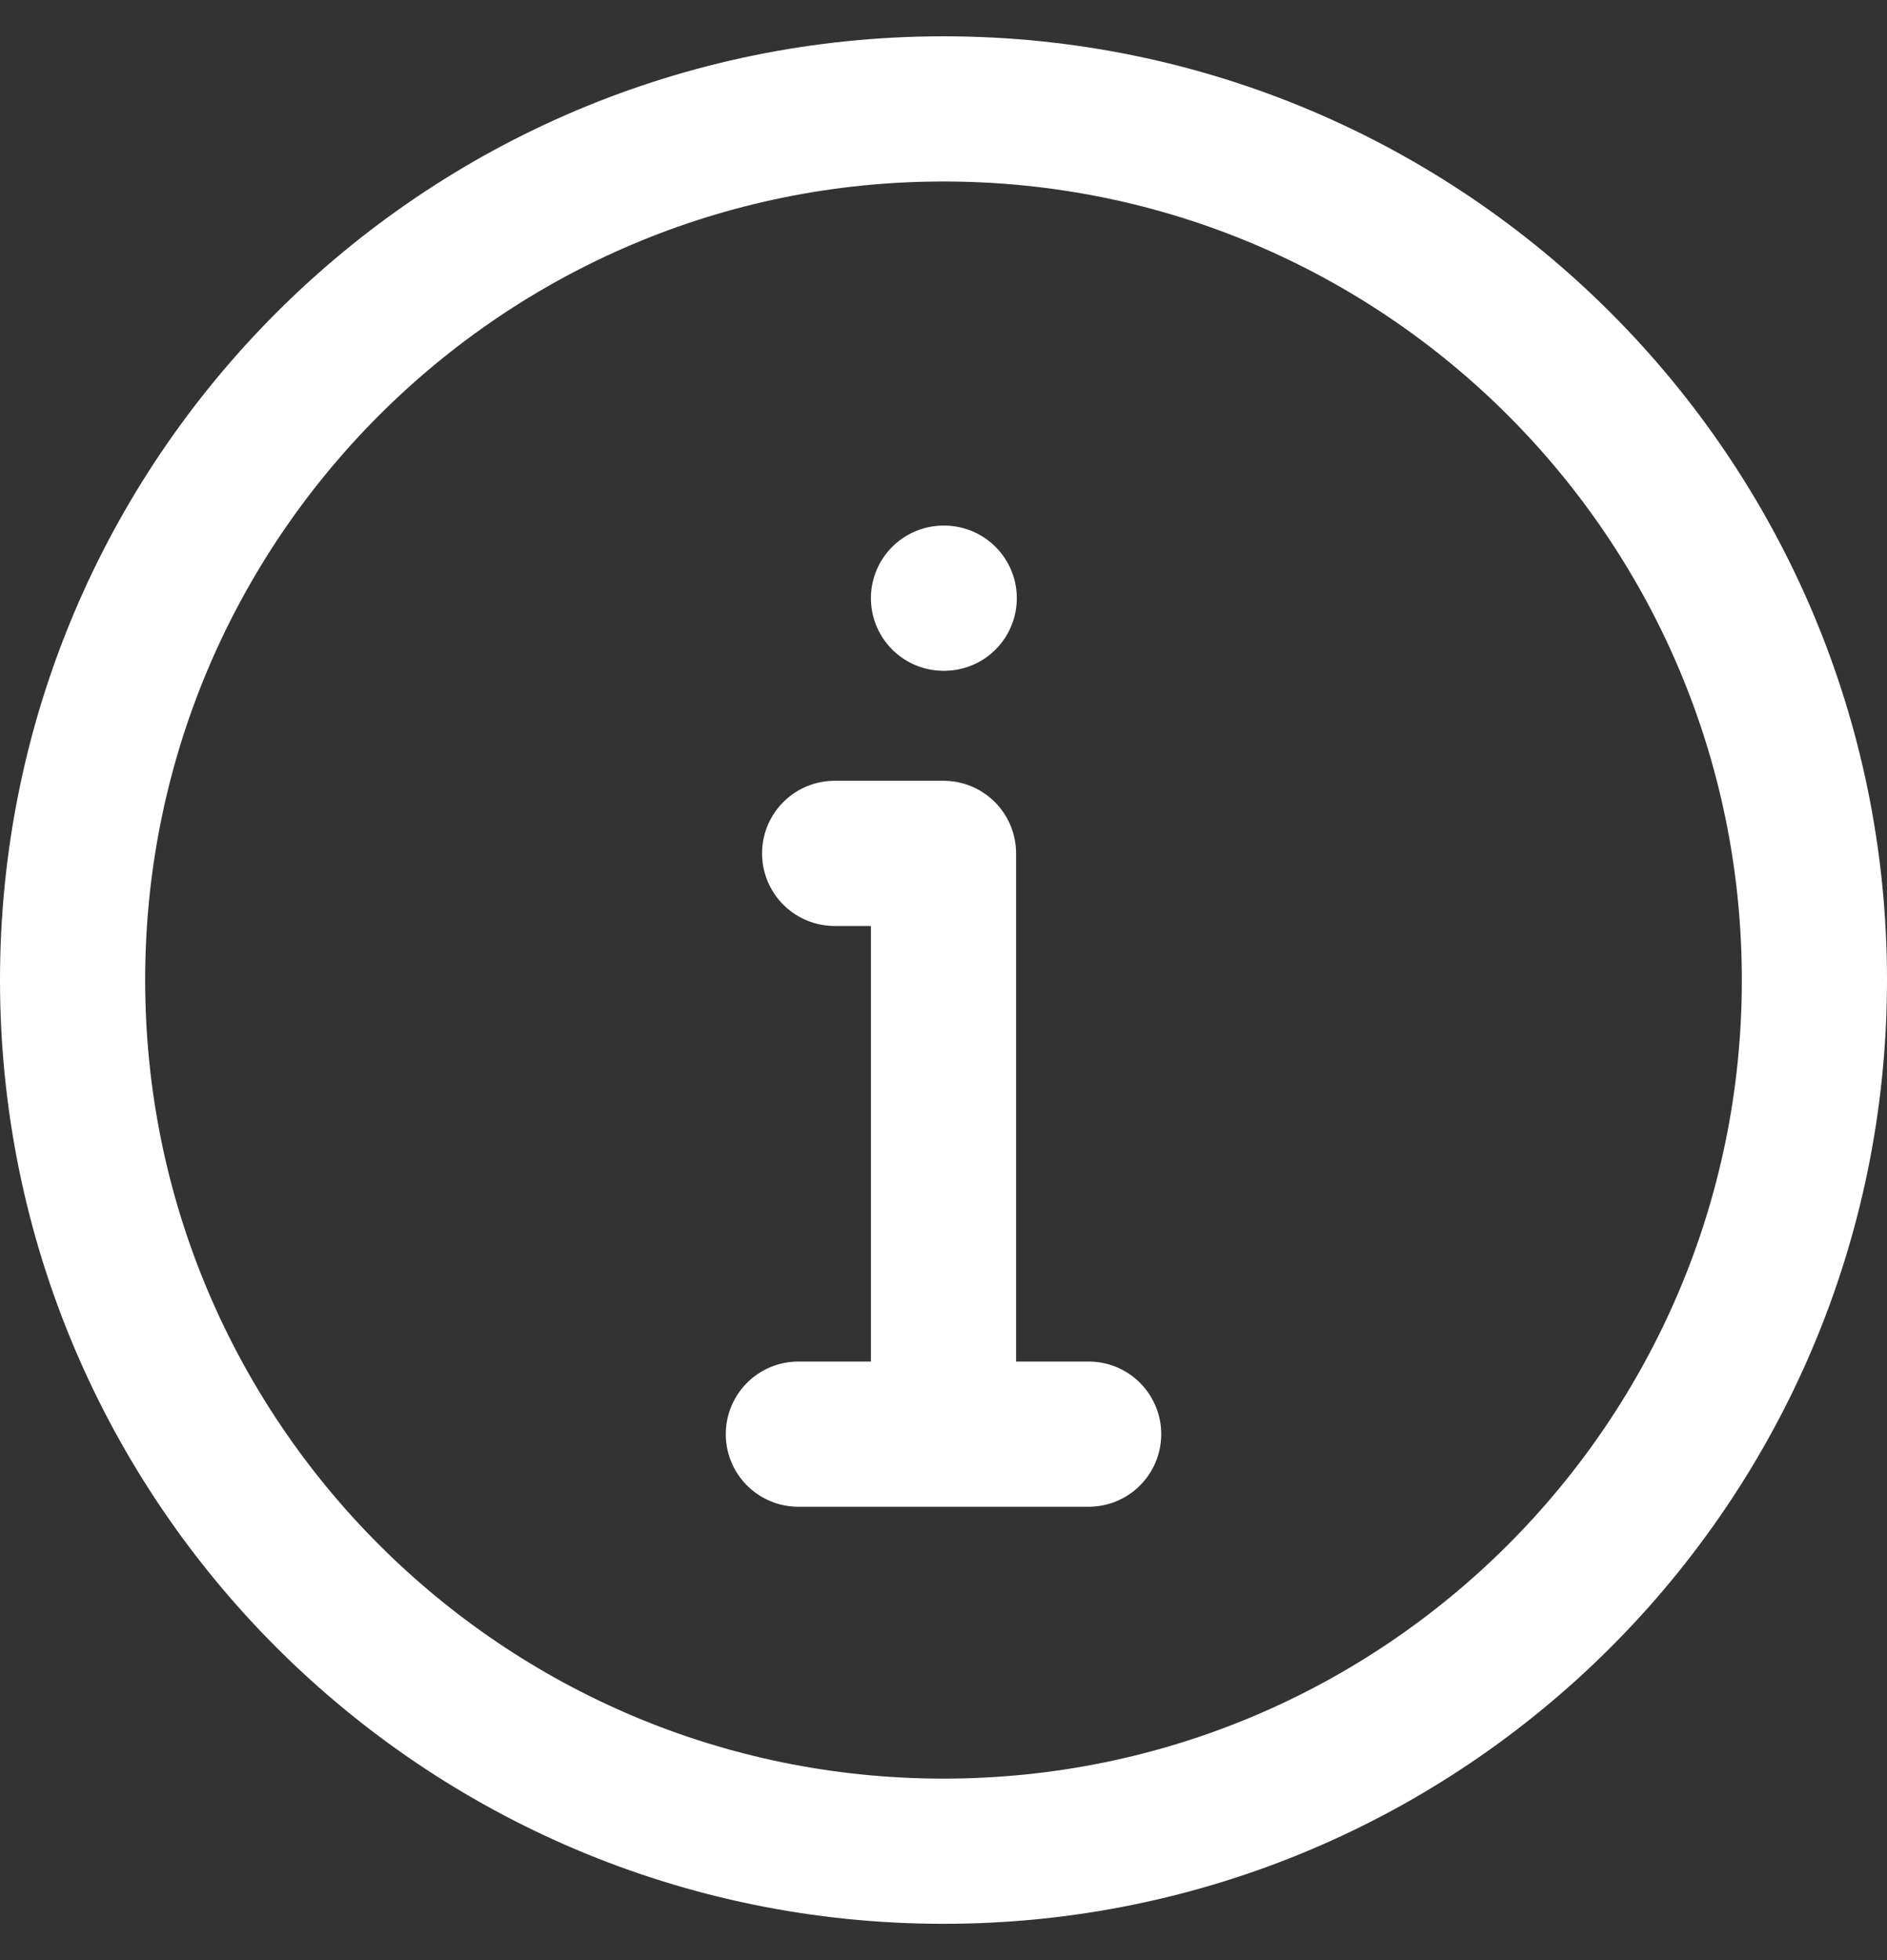 <svg width="26" height="27" viewBox="0 0 26 27" fill="none" xmlns="http://www.w3.org/2000/svg">
<rect x="0" y="0" width="26" height="27" fill="#333333" stroke="none"/>
<path d="M13 25.5C19.627 25.5 25 20.127 25 13.5C25 6.873 19.627 1.5 13 1.5C6.373 1.5 1 6.873 1 13.5C1 20.127 6.373 25.5 13 25.5Z" stroke="white" stroke-width="2" stroke-linecap="round" stroke-linejoin="round"/>
<path d="M11.5 11.755H13V19.755H11H15" stroke="white" stroke-width="2" stroke-linecap="round" stroke-linejoin="round"/>
<path d="M13 8.24H13.01" stroke="white" stroke-width="2" stroke-linecap="round" stroke-linejoin="round"/>
</svg>